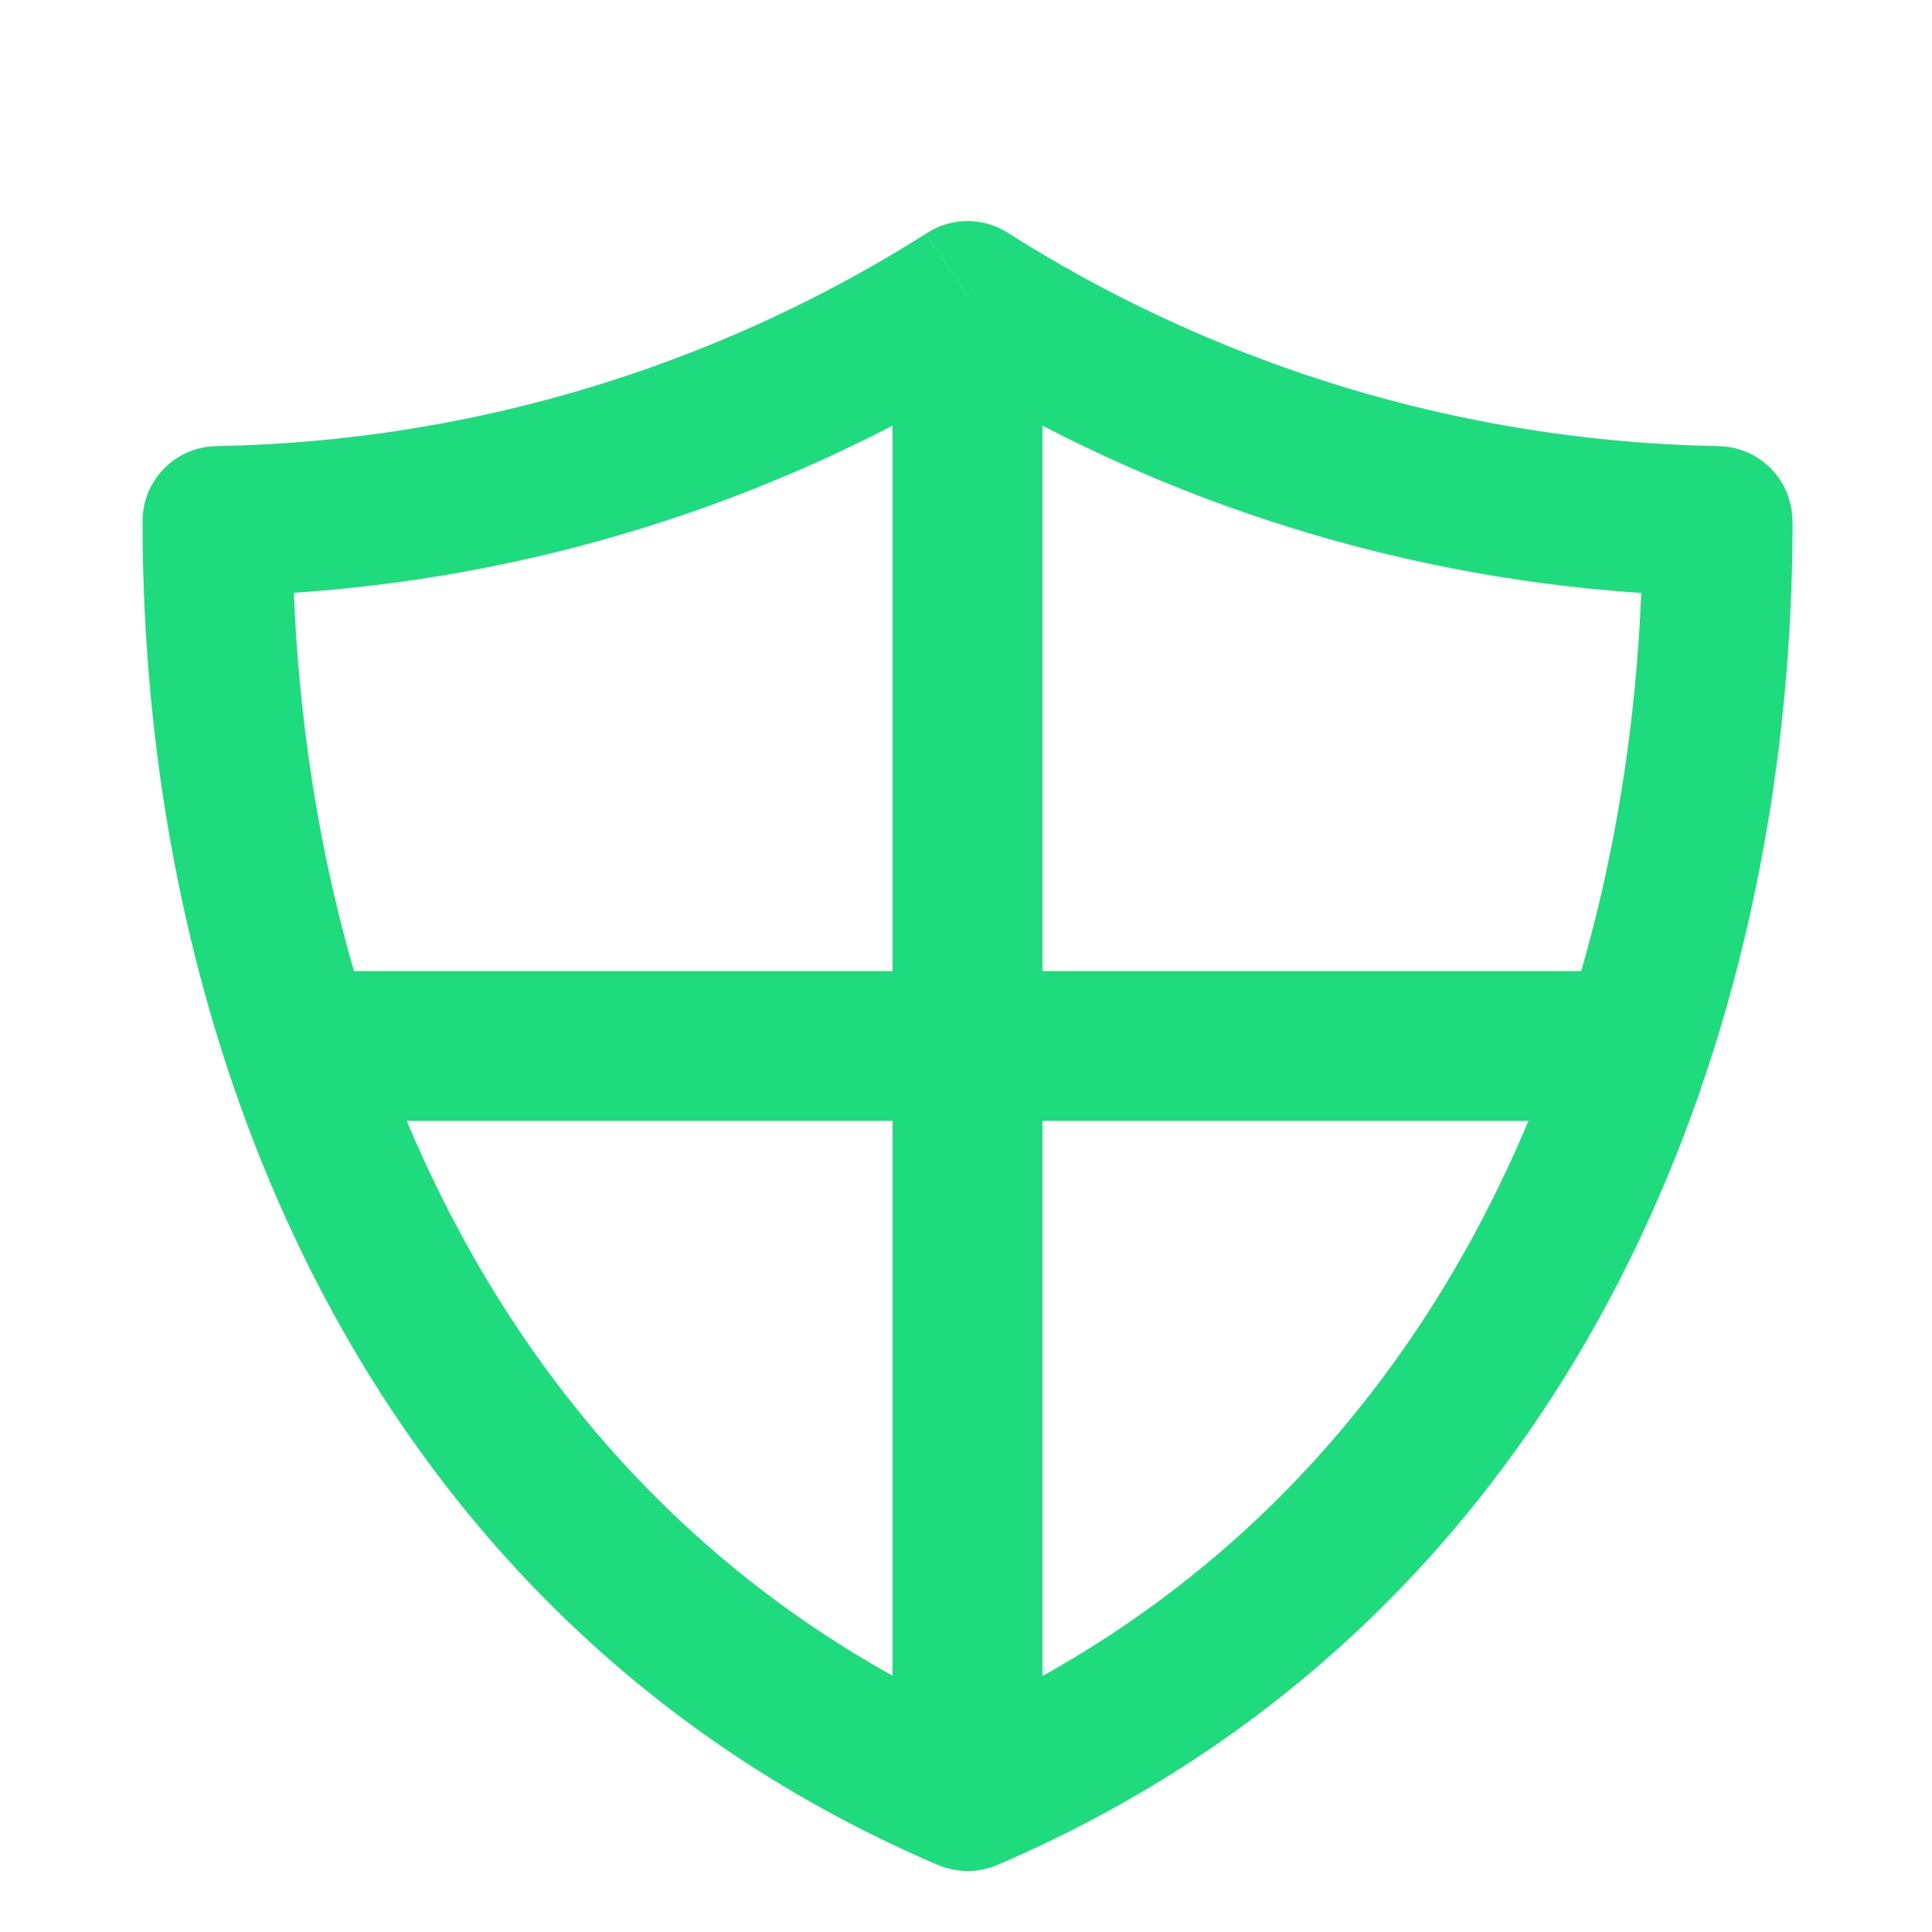 <svg xmlns="http://www.w3.org/2000/svg" xmlns:xlink="http://www.w3.org/1999/xlink" width="49" height="49" viewBox="0 0 49 49">
  <defs>
    <clipPath id="clip-path">
      <rect id="Rectangle_4820" data-name="Rectangle 4820" width="49" height="49" transform="translate(220.571 1383.571)" fill="#fff" stroke="#707070" stroke-width="1"/>
    </clipPath>
  </defs>
  <g id="Mask_Group_8235" data-name="Mask Group 8235" transform="translate(-220.571 -1383.571)" clip-path="url(#clip-path)">
    <path id="svgexport-23" d="M20.924,1.9,21.979.319a1.9,1.9,0,0,0-2.109,0Zm0,38.043-.749,1.748a1.9,1.9,0,0,0,1.5,0ZM37.853,22.826a1.9,1.9,0,1,0,0-3.8Zm-33.858-3.8a1.9,1.9,0,1,0,0,3.8ZM1.9,7.608v-1.9A1.9,1.9,0,0,0,0,7.608Zm38.043,0h1.9a1.9,1.9,0,0,0-1.9-1.9ZM19.022,1.9V39.945h3.8V1.9ZM37.853,19.021H3.995v3.8H37.853ZM19.868.319A34.81,34.81,0,0,1,1.9,5.706v3.8A38.6,38.6,0,0,0,21.979,3.485ZM0,7.608C0,21.4,5.935,35.591,20.174,41.693l1.5-3.5C9.283,32.886,3.8,20.442,3.8,7.608ZM21.673,41.693c14.24-6.1,20.174-20.288,20.174-34.085h-3.8c0,12.834-5.478,25.278-17.869,30.589ZM39.945,5.706A34.81,34.81,0,0,1,21.979.319L19.868,3.485A38.6,38.6,0,0,0,39.945,9.511Z" transform="translate(224.187 1389.179)" fill="#1edc7e"/>
  </g>
</svg>
